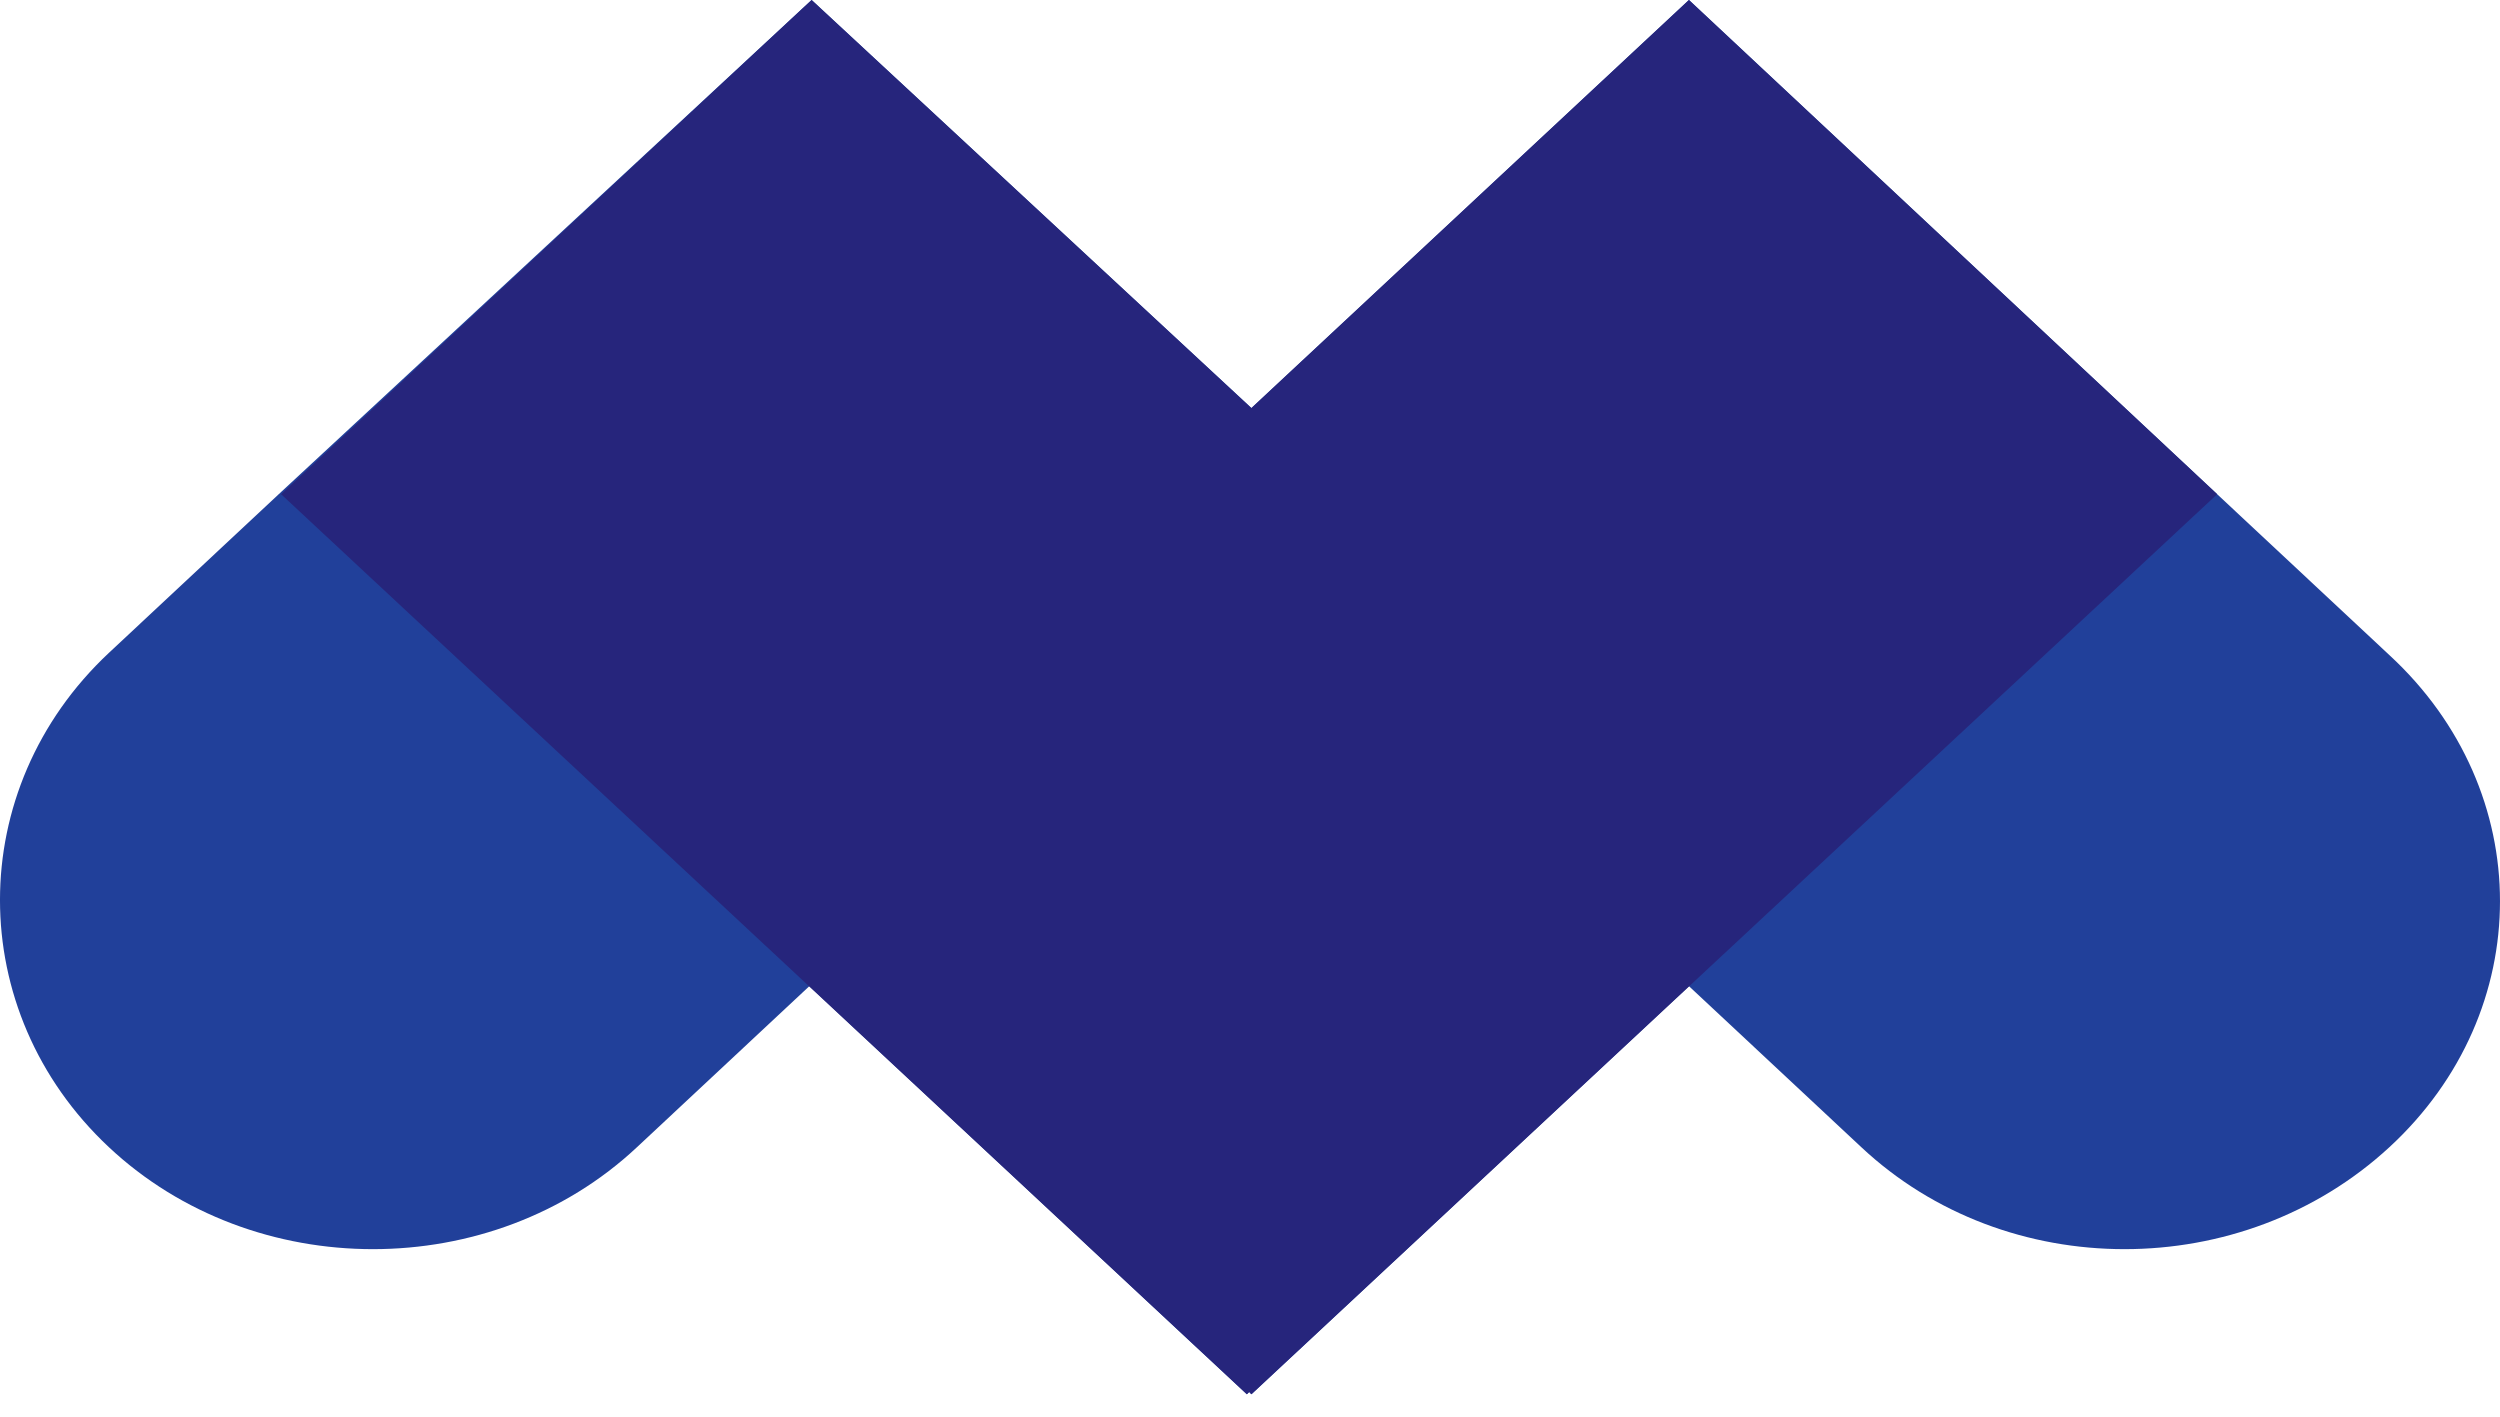 <svg width="60" height="34" viewBox="0 0 60 34" fill="none" xmlns="http://www.w3.org/2000/svg">
<path d="M57.347 27.531C53.811 30.796 48.152 30.796 44.67 27.531L40.535 23.668L30.034 33.462L29.98 33.407L29.925 33.462L19.424 23.668L15.289 27.531C11.807 30.796 6.094 30.796 2.612 27.531C-0.871 24.267 -0.871 18.934 2.612 15.67L6.747 11.807L19.479 0L30.034 9.794L40.535 0L53.212 11.861L57.347 15.724C60.884 18.989 60.884 24.267 57.347 27.531Z" fill="#21409A"/>
<path d="M53.212 11.861L30.033 33.462L29.979 33.407L29.924 33.462L6.746 11.861L19.478 0L30.033 9.794L40.534 0L53.212 11.861Z" fill="#26257C"/>
</svg>
